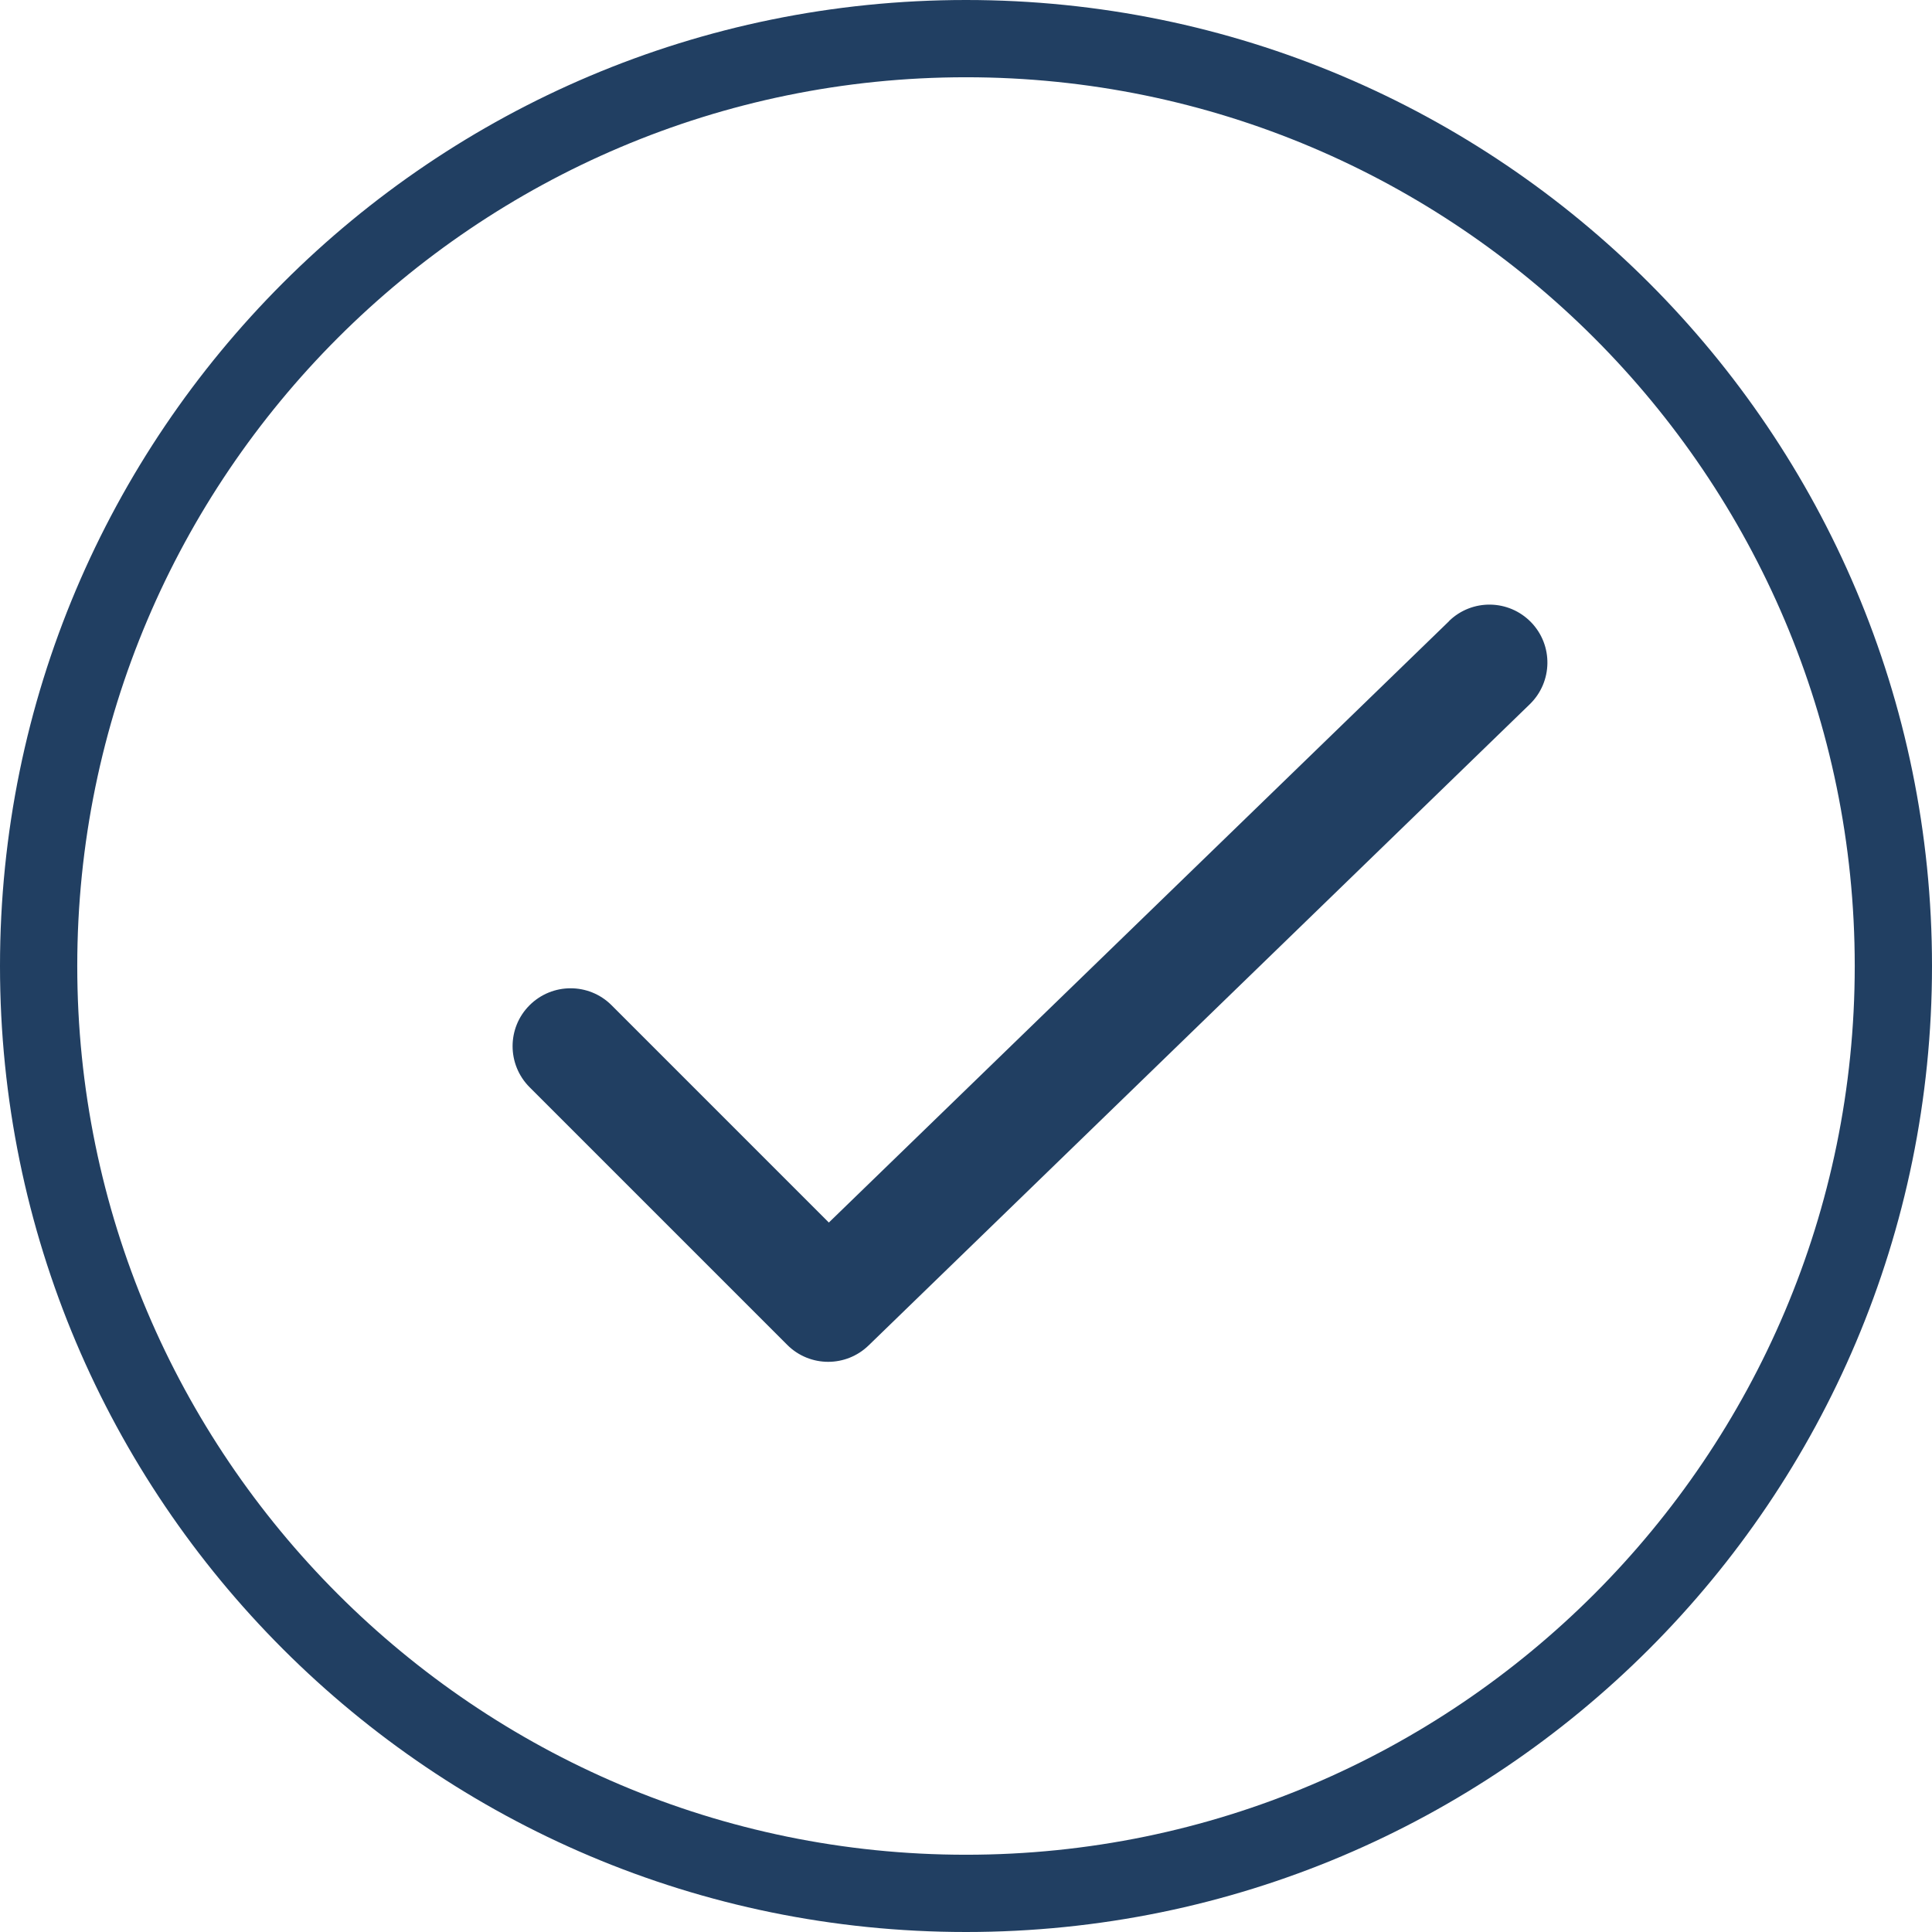 <svg width="92" height="92" viewBox="0 0 92 92" fill="none" xmlns="http://www.w3.org/2000/svg">
<path d="M46 0C20.594 0 0 20.594 0 46C0 71.406 20.598 92 46 92C71.406 92 92 71.406 92 46C92 20.594 71.406 0 46 0ZM46 88.321C22.665 88.321 3.679 69.335 3.679 46C3.679 22.665 22.662 3.679 46 3.679C69.335 3.679 88.321 22.665 88.321 46C88.321 69.335 69.338 88.321 46 88.321Z" fill="#213F62"/>
<path d="M69.009 29.573L39.469 58.216L29.122 47.868C28.045 46.792 26.298 46.792 25.218 47.868C24.138 48.945 24.141 50.692 25.218 51.772L37.488 64.042C38.026 64.58 38.734 64.849 39.438 64.849C40.128 64.849 40.822 64.59 41.357 64.073L72.847 33.535C73.941 32.472 73.969 30.725 72.909 29.631C71.843 28.534 70.1 28.51 69.006 29.569L69.009 29.573Z" fill="#213F62"/>
</svg>
